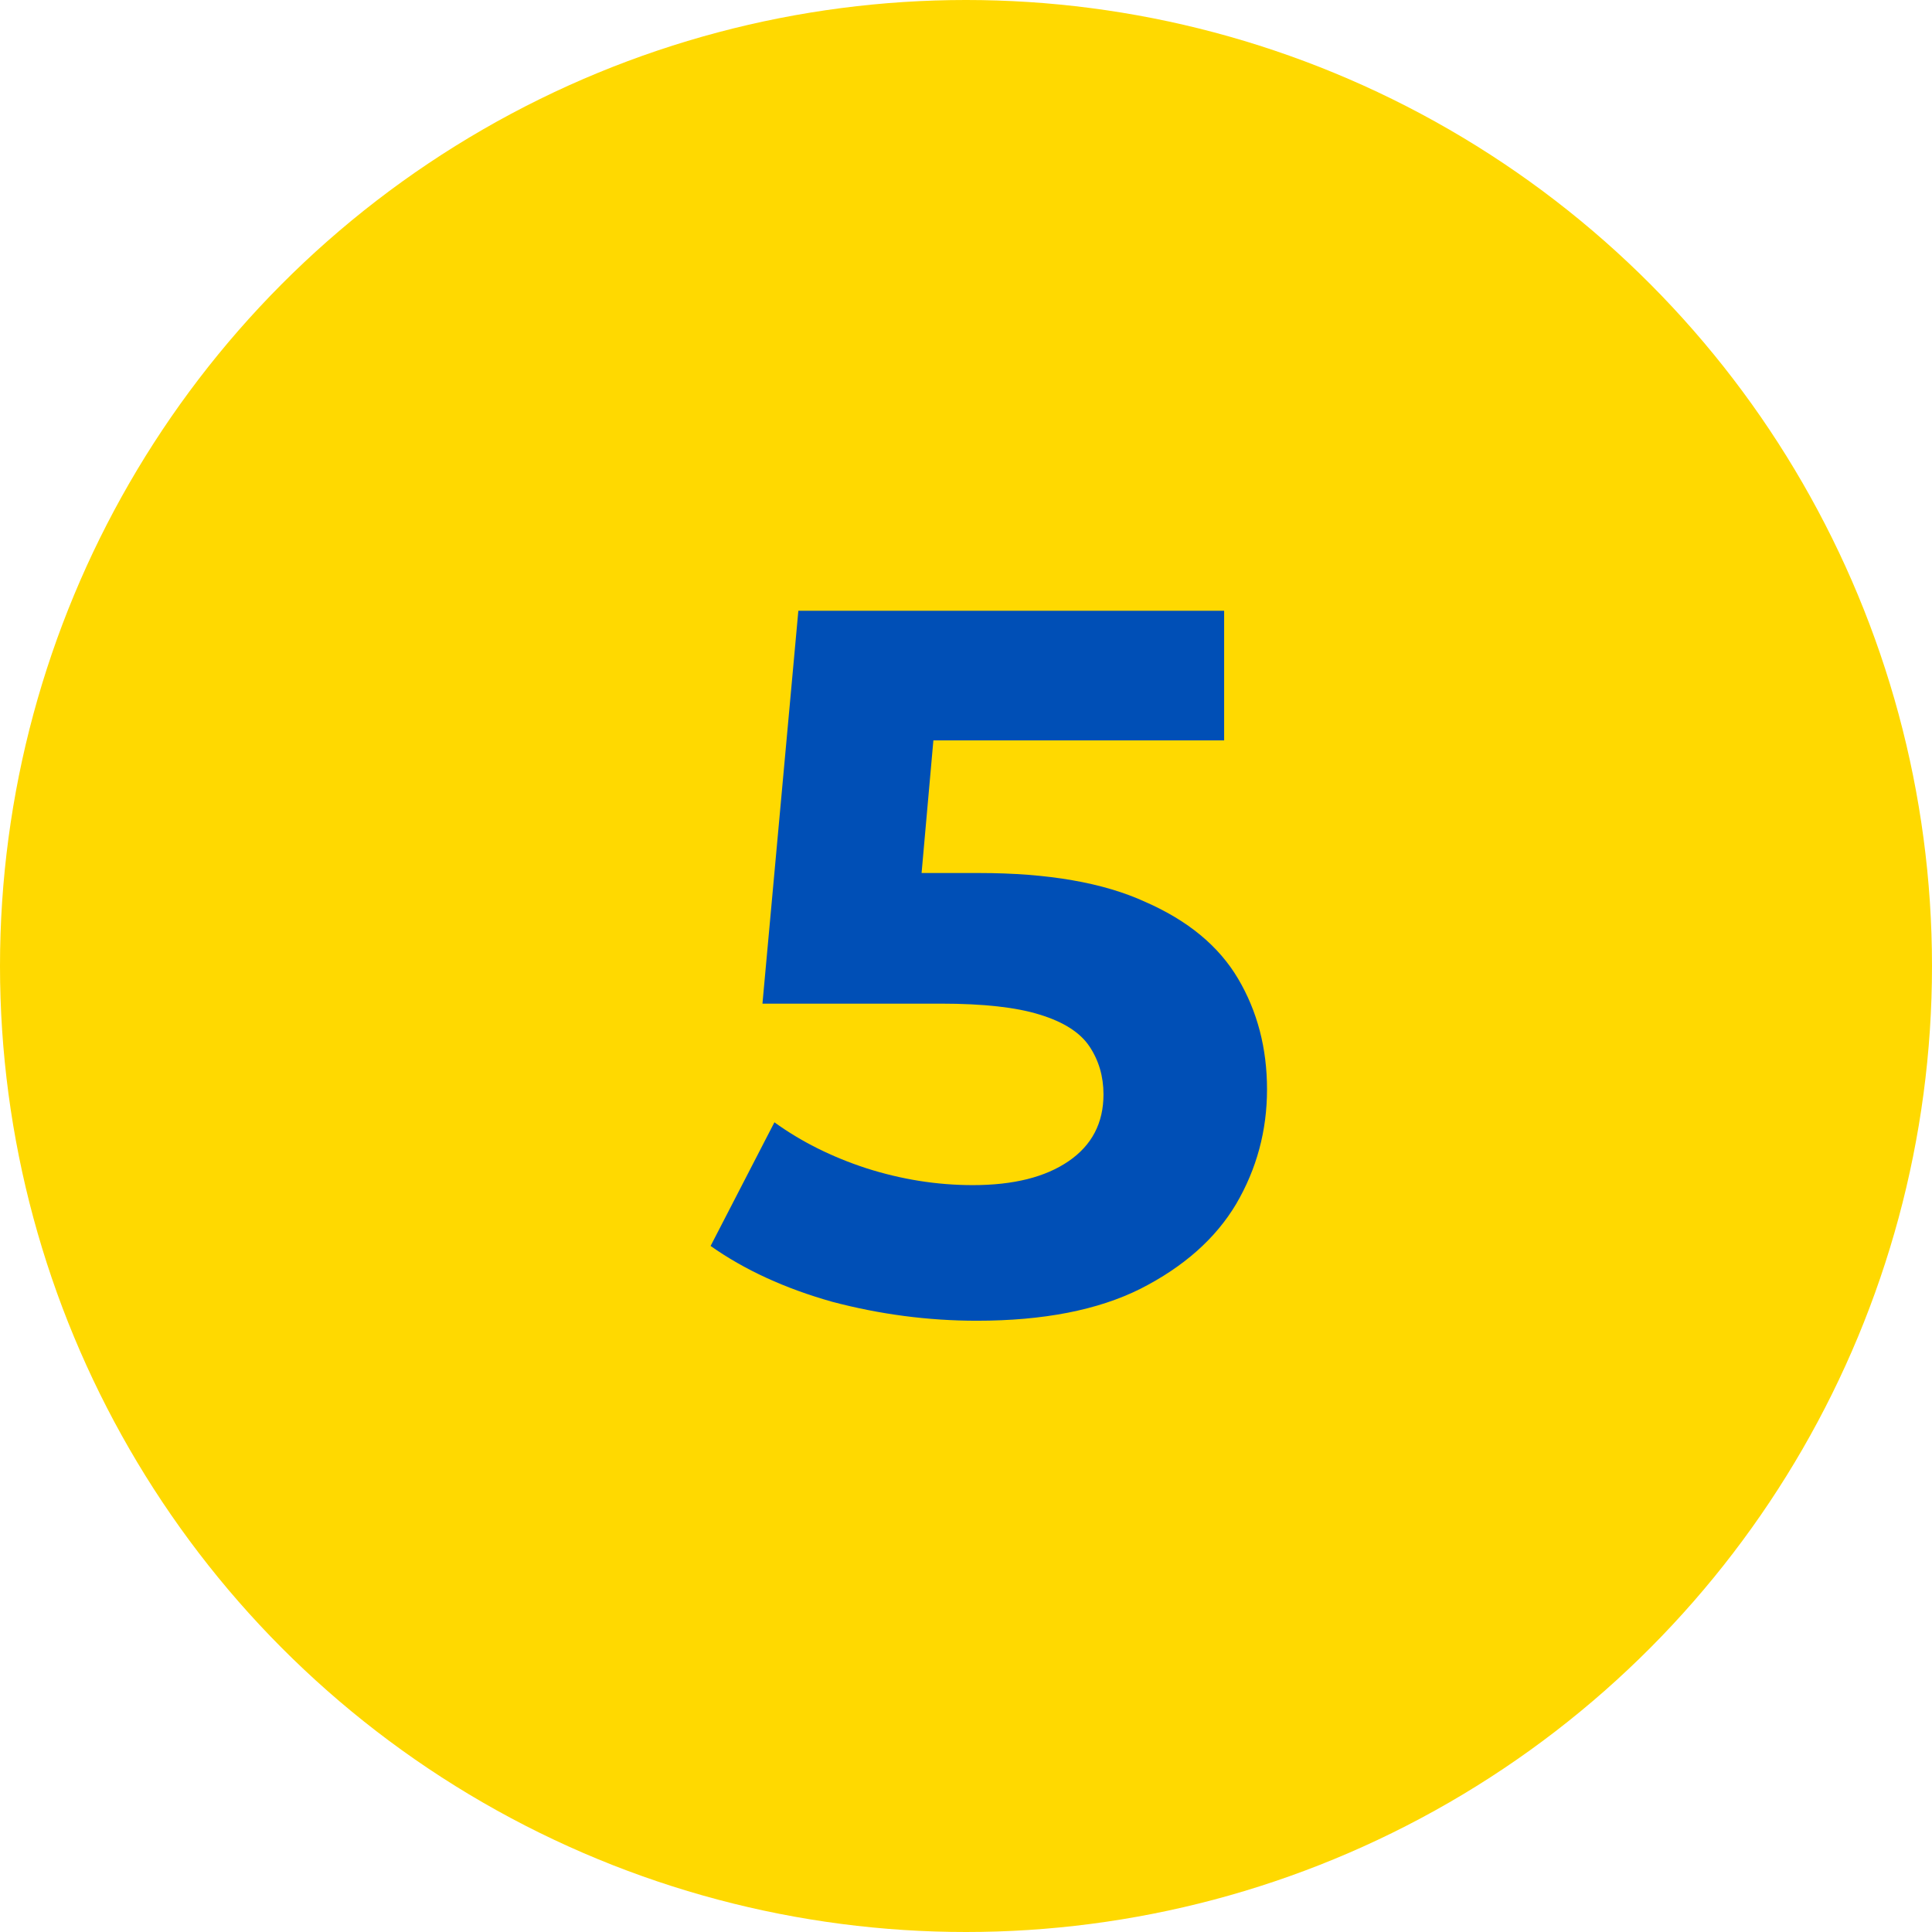 <svg width="31" height="31" viewBox="0 0 31 31" fill="none" xmlns="http://www.w3.org/2000/svg">
<circle r="15.5" transform="matrix(-1 0 0 1 15.5 15.5)" fill="#FFD900"/>
<path d="M15.674 21.192C14.896 21.192 14.122 21.091 13.354 20.888C12.597 20.675 11.946 20.376 11.402 19.992L12.426 18.008C12.853 18.317 13.344 18.563 13.898 18.744C14.463 18.925 15.034 19.016 15.61 19.016C16.261 19.016 16.773 18.888 17.146 18.632C17.52 18.376 17.706 18.019 17.706 17.56C17.706 17.272 17.631 17.016 17.482 16.792C17.333 16.568 17.066 16.397 16.682 16.28C16.309 16.163 15.781 16.104 15.098 16.104H12.234L12.81 9.8H19.642V11.88H13.738L15.082 10.696L14.682 15.192L13.338 14.008H15.706C16.816 14.008 17.706 14.163 18.378 14.472C19.061 14.771 19.557 15.181 19.866 15.704C20.175 16.227 20.33 16.819 20.33 17.48C20.33 18.141 20.165 18.755 19.834 19.32C19.503 19.875 18.991 20.328 18.298 20.68C17.616 21.021 16.741 21.192 15.674 21.192Z" fill="#004FB6"/>
</svg>
